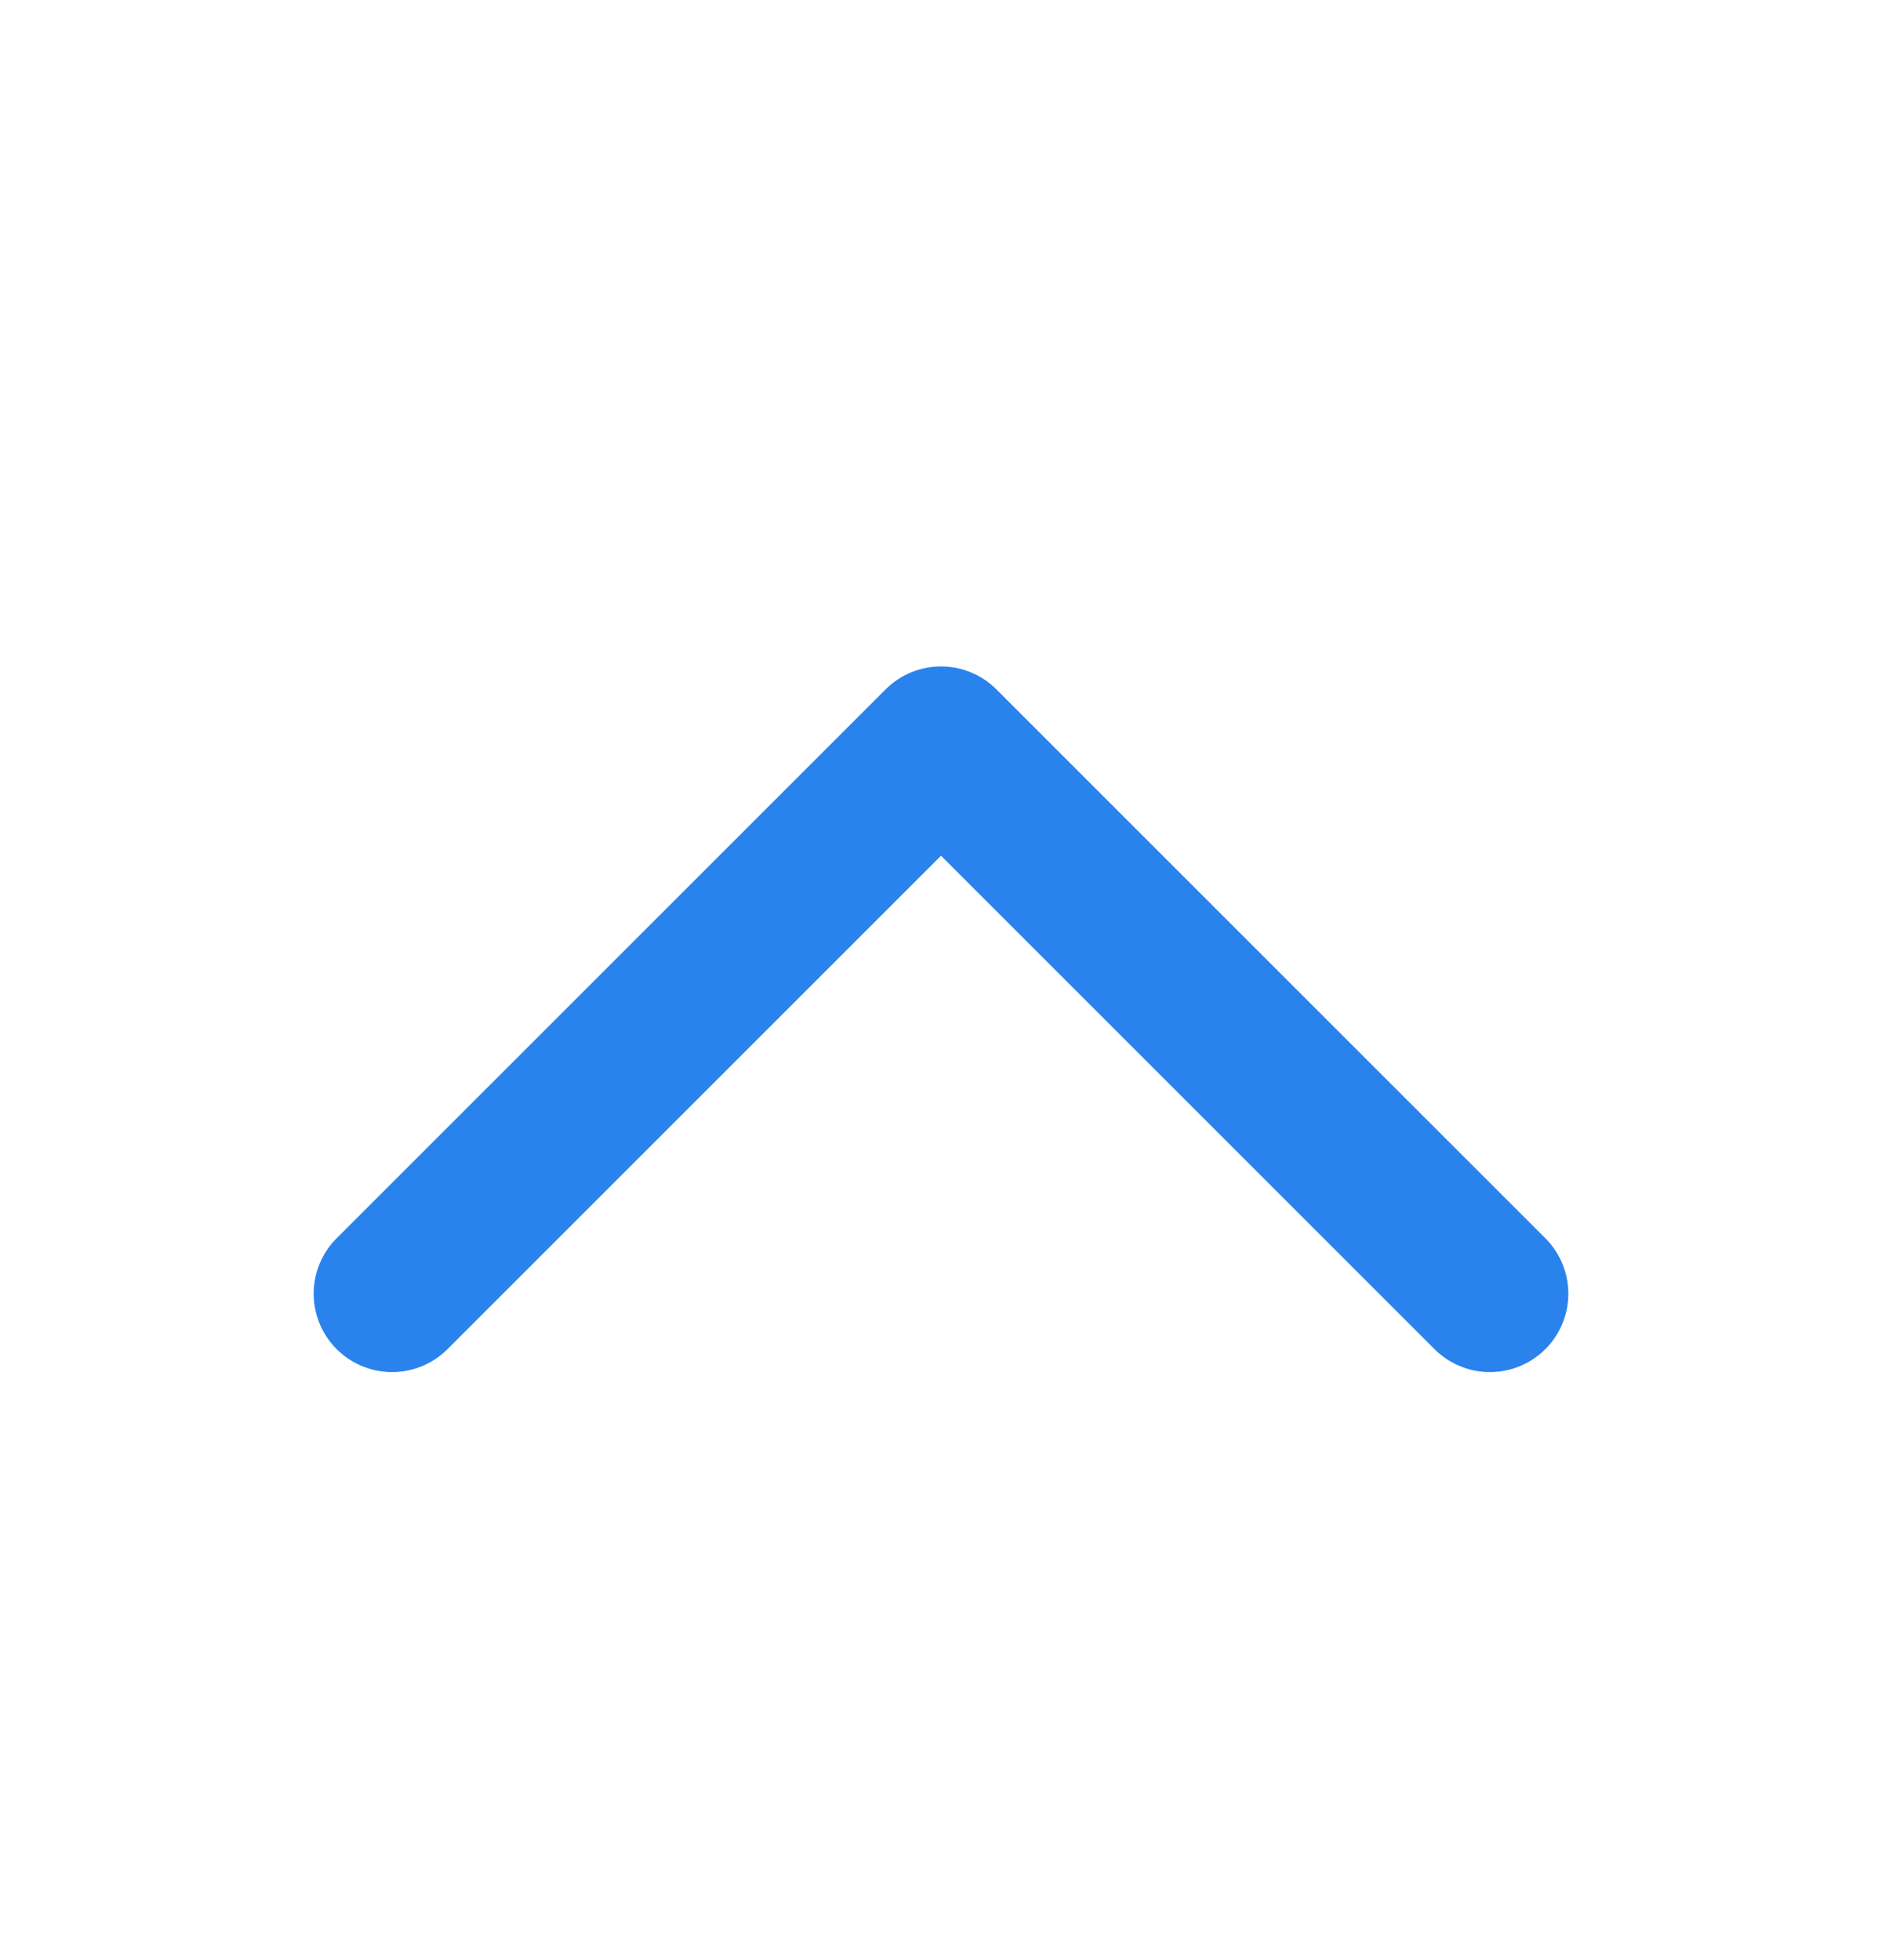 <svg width="24" height="25" viewBox="0 0 24 25" fill="none" xmlns="http://www.w3.org/2000/svg">
<g id="Arrow / Chevron_Up">
<path id="Vector" d="M5 16.5L12 9.5L19 16.5" stroke="#2A83ED" stroke-width="2" stroke-linecap="round" stroke-linejoin="round"/>
</g>
</svg>
